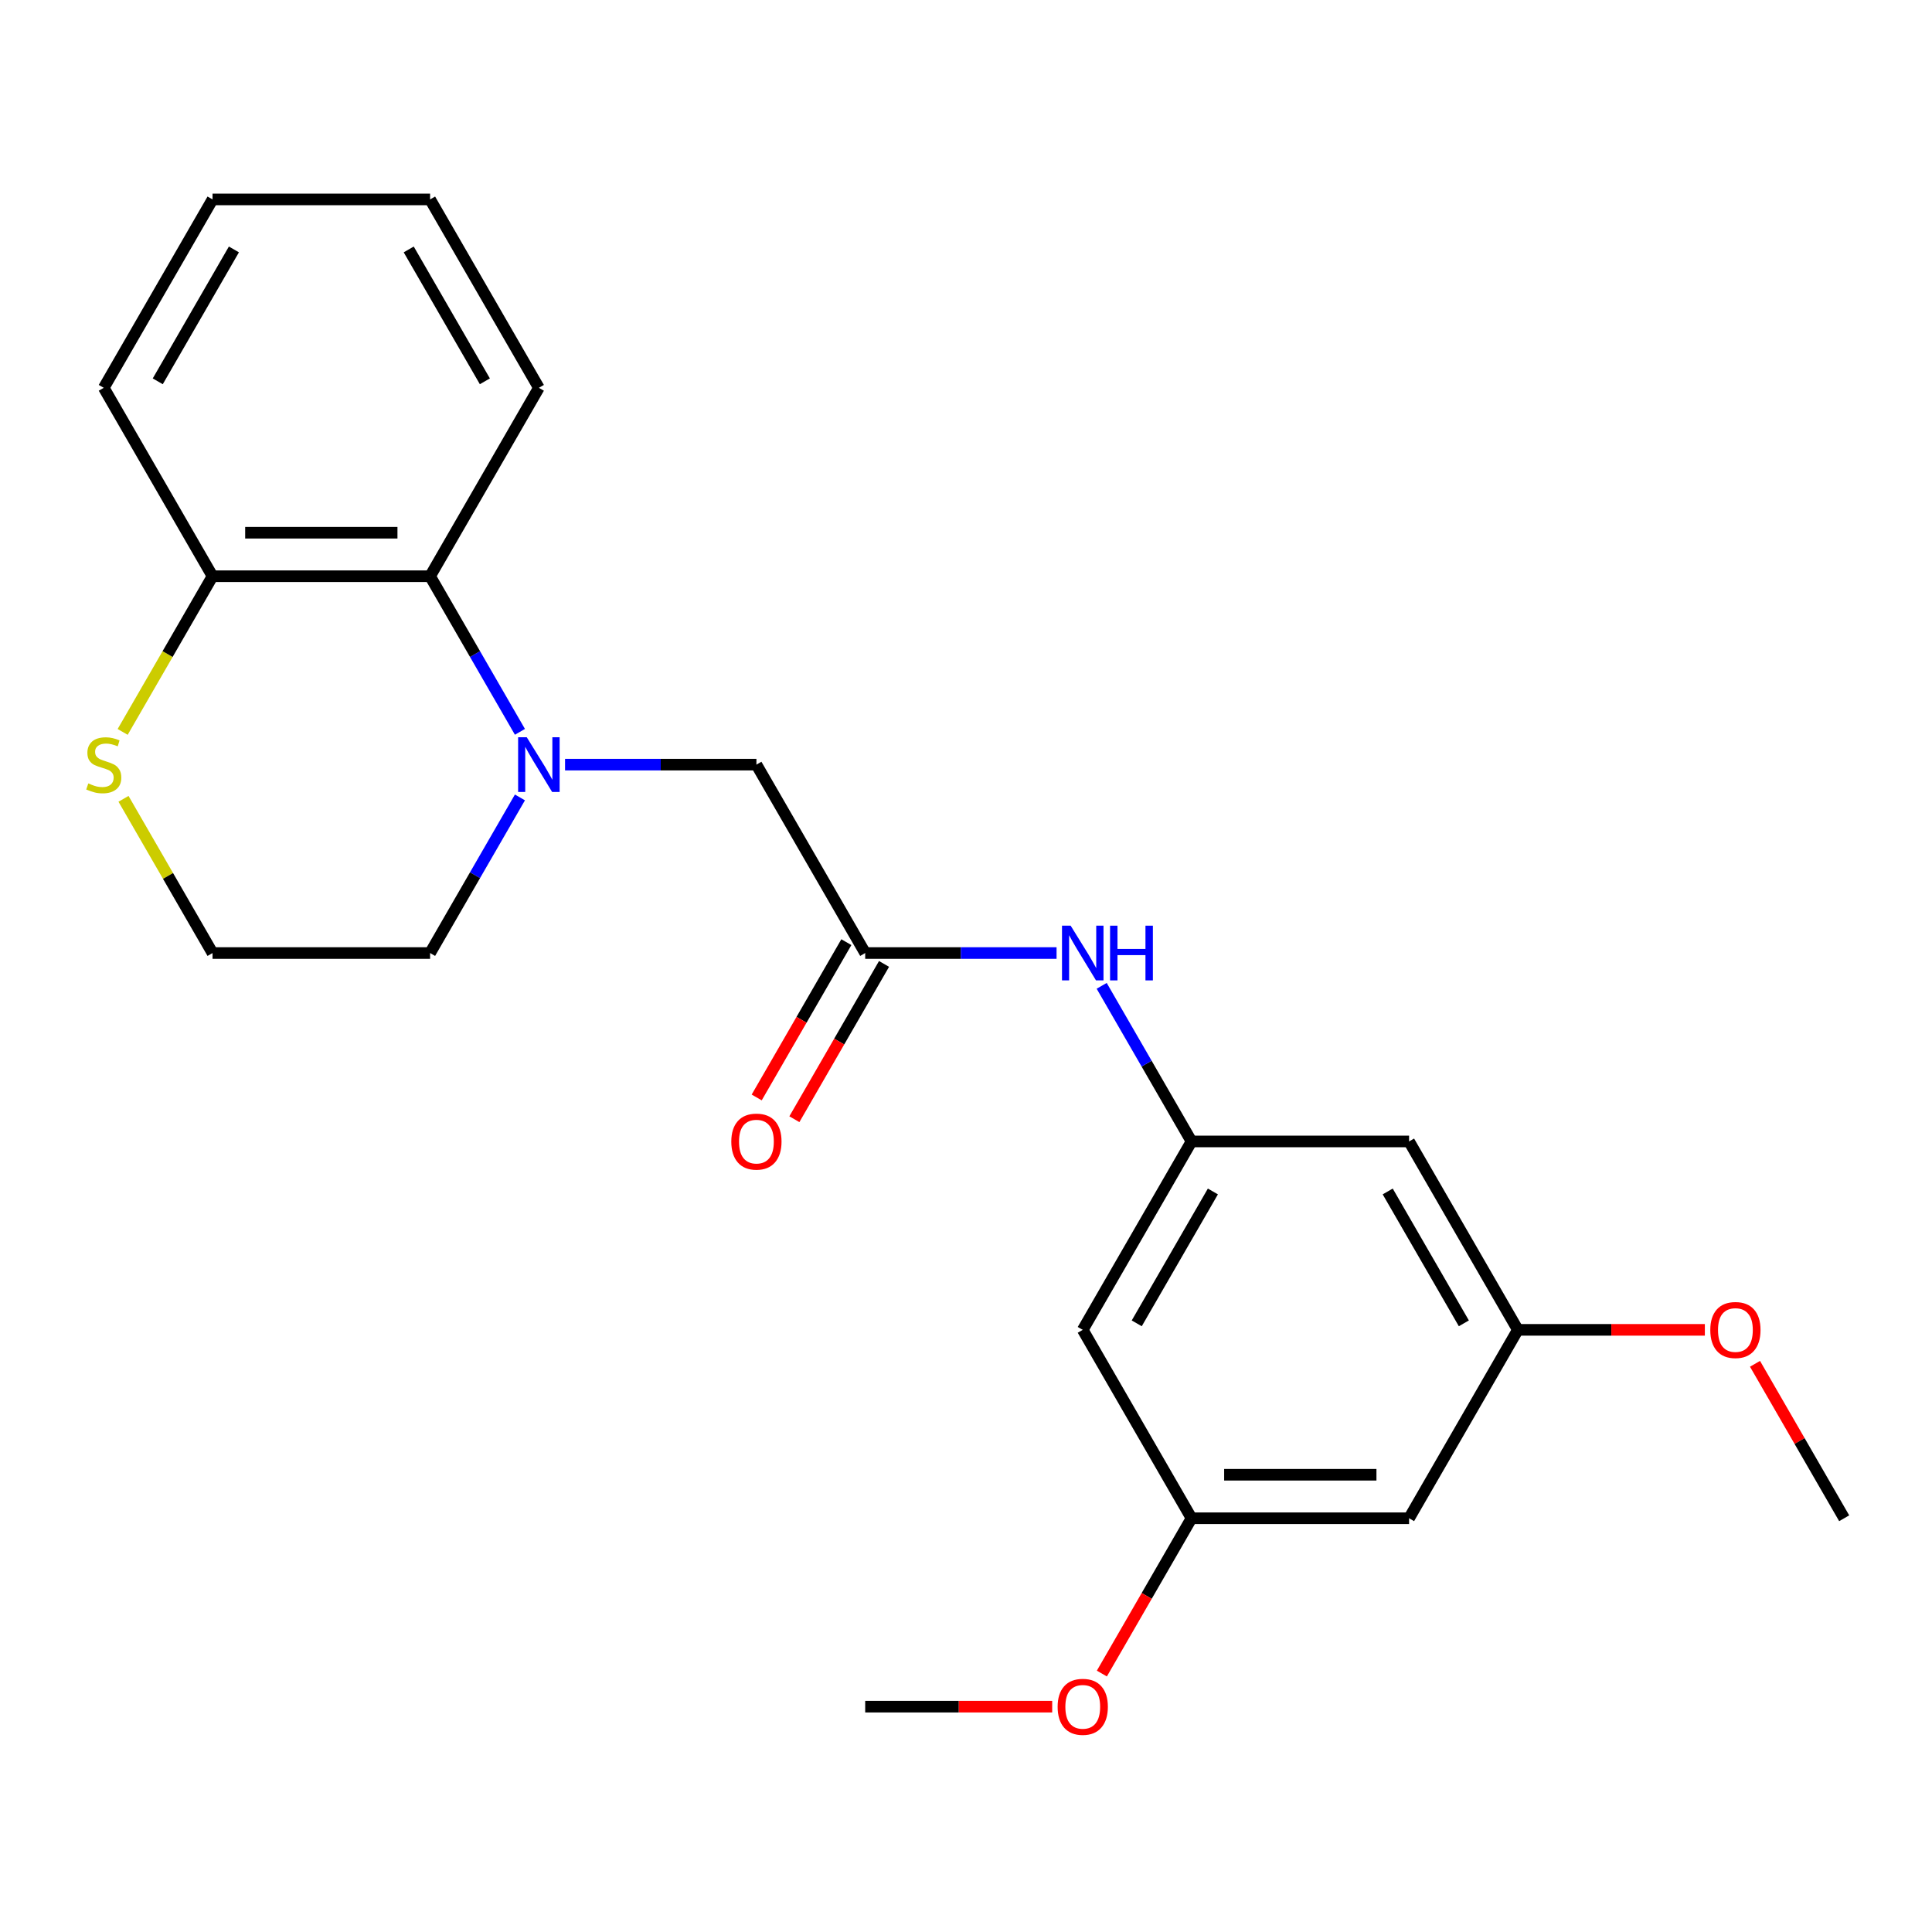<?xml version='1.0' encoding='iso-8859-1'?>
<svg version='1.1' baseProfile='full'
              xmlns='http://www.w3.org/2000/svg'
                      xmlns:rdkit='http://www.rdkit.org/xml'
                      xmlns:xlink='http://www.w3.org/1999/xlink'
                  xml:space='preserve'
width='1000px' height='1000px' viewBox='0 0 1000 1000'>
<!-- END OF HEADER -->
<rect style='opacity:1.0;fill:#FFFFFF;stroke:none' width='1000' height='1000' x='0' y='0'> </rect>
<path class='bond-0' d='M 269.117,378.798 L 245.866,338.526' style='fill:none;fill-rule:evenodd;stroke:#0000FF;stroke-width:6px;stroke-linecap:butt;stroke-linejoin:miter;stroke-opacity:1' />
<path class='bond-0' d='M 245.866,338.526 L 222.615,298.255' style='fill:none;fill-rule:evenodd;stroke:#000000;stroke-width:6px;stroke-linecap:butt;stroke-linejoin:miter;stroke-opacity:1' />
<path class='bond-3' d='M 292.473,395.773 L 341.998,395.773' style='fill:none;fill-rule:evenodd;stroke:#0000FF;stroke-width:6px;stroke-linecap:butt;stroke-linejoin:miter;stroke-opacity:1' />
<path class='bond-3' d='M 341.998,395.773 L 391.522,395.773' style='fill:none;fill-rule:evenodd;stroke:#000000;stroke-width:6px;stroke-linecap:butt;stroke-linejoin:miter;stroke-opacity:1' />
<path class='bond-13' d='M 269.117,412.748 L 245.866,453.02' style='fill:none;fill-rule:evenodd;stroke:#0000FF;stroke-width:6px;stroke-linecap:butt;stroke-linejoin:miter;stroke-opacity:1' />
<path class='bond-13' d='M 245.866,453.02 L 222.615,493.291' style='fill:none;fill-rule:evenodd;stroke:#000000;stroke-width:6px;stroke-linecap:butt;stroke-linejoin:miter;stroke-opacity:1' />
<path class='bond-6' d='M 222.615,298.255 L 110.011,298.255' style='fill:none;fill-rule:evenodd;stroke:#000000;stroke-width:6px;stroke-linecap:butt;stroke-linejoin:miter;stroke-opacity:1' />
<path class='bond-6' d='M 205.725,275.734 L 126.901,275.734' style='fill:none;fill-rule:evenodd;stroke:#000000;stroke-width:6px;stroke-linecap:butt;stroke-linejoin:miter;stroke-opacity:1' />
<path class='bond-17' d='M 222.615,298.255 L 278.918,200.736' style='fill:none;fill-rule:evenodd;stroke:#000000;stroke-width:6px;stroke-linecap:butt;stroke-linejoin:miter;stroke-opacity:1' />
<path class='bond-1' d='M 447.825,493.291 L 391.522,395.773' style='fill:none;fill-rule:evenodd;stroke:#000000;stroke-width:6px;stroke-linecap:butt;stroke-linejoin:miter;stroke-opacity:1' />
<path class='bond-4' d='M 447.825,493.291 L 497.349,493.291' style='fill:none;fill-rule:evenodd;stroke:#000000;stroke-width:6px;stroke-linecap:butt;stroke-linejoin:miter;stroke-opacity:1' />
<path class='bond-4' d='M 497.349,493.291 L 546.874,493.291' style='fill:none;fill-rule:evenodd;stroke:#0000FF;stroke-width:6px;stroke-linecap:butt;stroke-linejoin:miter;stroke-opacity:1' />
<path class='bond-12' d='M 438.073,487.661 L 414.868,527.853' style='fill:none;fill-rule:evenodd;stroke:#000000;stroke-width:6px;stroke-linecap:butt;stroke-linejoin:miter;stroke-opacity:1' />
<path class='bond-12' d='M 414.868,527.853 L 391.663,568.045' style='fill:none;fill-rule:evenodd;stroke:#FF0000;stroke-width:6px;stroke-linecap:butt;stroke-linejoin:miter;stroke-opacity:1' />
<path class='bond-12' d='M 457.576,498.922 L 434.372,539.113' style='fill:none;fill-rule:evenodd;stroke:#000000;stroke-width:6px;stroke-linecap:butt;stroke-linejoin:miter;stroke-opacity:1' />
<path class='bond-12' d='M 434.372,539.113 L 411.167,579.305' style='fill:none;fill-rule:evenodd;stroke:#FF0000;stroke-width:6px;stroke-linecap:butt;stroke-linejoin:miter;stroke-opacity:1' />
<path class='bond-2' d='M 616.732,590.81 L 593.481,550.538' style='fill:none;fill-rule:evenodd;stroke:#000000;stroke-width:6px;stroke-linecap:butt;stroke-linejoin:miter;stroke-opacity:1' />
<path class='bond-2' d='M 593.481,550.538 L 570.23,510.267' style='fill:none;fill-rule:evenodd;stroke:#0000FF;stroke-width:6px;stroke-linecap:butt;stroke-linejoin:miter;stroke-opacity:1' />
<path class='bond-7' d='M 616.732,590.81 L 560.429,688.328' style='fill:none;fill-rule:evenodd;stroke:#000000;stroke-width:6px;stroke-linecap:butt;stroke-linejoin:miter;stroke-opacity:1' />
<path class='bond-7' d='M 627.79,616.698 L 588.378,684.961' style='fill:none;fill-rule:evenodd;stroke:#000000;stroke-width:6px;stroke-linecap:butt;stroke-linejoin:miter;stroke-opacity:1' />
<path class='bond-8' d='M 616.732,590.81 L 729.336,590.81' style='fill:none;fill-rule:evenodd;stroke:#000000;stroke-width:6px;stroke-linecap:butt;stroke-linejoin:miter;stroke-opacity:1' />
<path class='bond-5' d='M 63.925,413.468 L 86.968,453.38' style='fill:none;fill-rule:evenodd;stroke:#CCCC00;stroke-width:6px;stroke-linecap:butt;stroke-linejoin:miter;stroke-opacity:1' />
<path class='bond-5' d='M 86.968,453.38 L 110.011,493.291' style='fill:none;fill-rule:evenodd;stroke:#000000;stroke-width:6px;stroke-linecap:butt;stroke-linejoin:miter;stroke-opacity:1' />
<path class='bond-23' d='M 63.486,378.838 L 86.748,338.546' style='fill:none;fill-rule:evenodd;stroke:#CCCC00;stroke-width:6px;stroke-linecap:butt;stroke-linejoin:miter;stroke-opacity:1' />
<path class='bond-23' d='M 86.748,338.546 L 110.011,298.255' style='fill:none;fill-rule:evenodd;stroke:#000000;stroke-width:6px;stroke-linecap:butt;stroke-linejoin:miter;stroke-opacity:1' />
<path class='bond-18' d='M 110.011,298.255 L 53.708,200.736' style='fill:none;fill-rule:evenodd;stroke:#000000;stroke-width:6px;stroke-linecap:butt;stroke-linejoin:miter;stroke-opacity:1' />
<path class='bond-9' d='M 560.429,688.328 L 616.732,785.847' style='fill:none;fill-rule:evenodd;stroke:#000000;stroke-width:6px;stroke-linecap:butt;stroke-linejoin:miter;stroke-opacity:1' />
<path class='bond-10' d='M 729.336,590.81 L 785.639,688.328' style='fill:none;fill-rule:evenodd;stroke:#000000;stroke-width:6px;stroke-linecap:butt;stroke-linejoin:miter;stroke-opacity:1' />
<path class='bond-10' d='M 718.278,616.698 L 757.689,684.961' style='fill:none;fill-rule:evenodd;stroke:#000000;stroke-width:6px;stroke-linecap:butt;stroke-linejoin:miter;stroke-opacity:1' />
<path class='bond-15' d='M 616.732,785.847 L 593.527,826.039' style='fill:none;fill-rule:evenodd;stroke:#000000;stroke-width:6px;stroke-linecap:butt;stroke-linejoin:miter;stroke-opacity:1' />
<path class='bond-15' d='M 593.527,826.039 L 570.322,866.23' style='fill:none;fill-rule:evenodd;stroke:#FF0000;stroke-width:6px;stroke-linecap:butt;stroke-linejoin:miter;stroke-opacity:1' />
<path class='bond-25' d='M 616.732,785.847 L 729.336,785.847' style='fill:none;fill-rule:evenodd;stroke:#000000;stroke-width:6px;stroke-linecap:butt;stroke-linejoin:miter;stroke-opacity:1' />
<path class='bond-25' d='M 633.622,763.326 L 712.446,763.326' style='fill:none;fill-rule:evenodd;stroke:#000000;stroke-width:6px;stroke-linecap:butt;stroke-linejoin:miter;stroke-opacity:1' />
<path class='bond-11' d='M 785.639,688.328 L 729.336,785.847' style='fill:none;fill-rule:evenodd;stroke:#000000;stroke-width:6px;stroke-linecap:butt;stroke-linejoin:miter;stroke-opacity:1' />
<path class='bond-16' d='M 785.639,688.328 L 834.033,688.328' style='fill:none;fill-rule:evenodd;stroke:#000000;stroke-width:6px;stroke-linecap:butt;stroke-linejoin:miter;stroke-opacity:1' />
<path class='bond-16' d='M 834.033,688.328 L 882.428,688.328' style='fill:none;fill-rule:evenodd;stroke:#FF0000;stroke-width:6px;stroke-linecap:butt;stroke-linejoin:miter;stroke-opacity:1' />
<path class='bond-14' d='M 222.615,493.291 L 110.011,493.291' style='fill:none;fill-rule:evenodd;stroke:#000000;stroke-width:6px;stroke-linecap:butt;stroke-linejoin:miter;stroke-opacity:1' />
<path class='bond-20' d='M 544.614,883.365 L 496.219,883.365' style='fill:none;fill-rule:evenodd;stroke:#FF0000;stroke-width:6px;stroke-linecap:butt;stroke-linejoin:miter;stroke-opacity:1' />
<path class='bond-20' d='M 496.219,883.365 L 447.825,883.365' style='fill:none;fill-rule:evenodd;stroke:#000000;stroke-width:6px;stroke-linecap:butt;stroke-linejoin:miter;stroke-opacity:1' />
<path class='bond-19' d='M 908.39,705.904 L 931.468,745.875' style='fill:none;fill-rule:evenodd;stroke:#FF0000;stroke-width:6px;stroke-linecap:butt;stroke-linejoin:miter;stroke-opacity:1' />
<path class='bond-19' d='M 931.468,745.875 L 954.545,785.847' style='fill:none;fill-rule:evenodd;stroke:#000000;stroke-width:6px;stroke-linecap:butt;stroke-linejoin:miter;stroke-opacity:1' />
<path class='bond-21' d='M 278.918,200.736 L 222.615,103.218' style='fill:none;fill-rule:evenodd;stroke:#000000;stroke-width:6px;stroke-linecap:butt;stroke-linejoin:miter;stroke-opacity:1' />
<path class='bond-21' d='M 250.969,197.369 L 211.557,129.106' style='fill:none;fill-rule:evenodd;stroke:#000000;stroke-width:6px;stroke-linecap:butt;stroke-linejoin:miter;stroke-opacity:1' />
<path class='bond-24' d='M 53.708,200.736 L 110.011,103.218' style='fill:none;fill-rule:evenodd;stroke:#000000;stroke-width:6px;stroke-linecap:butt;stroke-linejoin:miter;stroke-opacity:1' />
<path class='bond-24' d='M 81.657,197.369 L 121.069,129.106' style='fill:none;fill-rule:evenodd;stroke:#000000;stroke-width:6px;stroke-linecap:butt;stroke-linejoin:miter;stroke-opacity:1' />
<path class='bond-22' d='M 222.615,103.218 L 110.011,103.218' style='fill:none;fill-rule:evenodd;stroke:#000000;stroke-width:6px;stroke-linecap:butt;stroke-linejoin:miter;stroke-opacity:1' />
<path  class='atom-0' d='M 272.658 381.613
L 281.938 396.613
Q 282.858 398.093, 284.338 400.773
Q 285.818 403.453, 285.898 403.613
L 285.898 381.613
L 289.658 381.613
L 289.658 409.933
L 285.778 409.933
L 275.818 393.533
Q 274.658 391.613, 273.418 389.413
Q 272.218 387.213, 271.858 386.533
L 271.858 409.933
L 268.178 409.933
L 268.178 381.613
L 272.658 381.613
' fill='#0000FF'/>
<path  class='atom-5' d='M 554.169 479.131
L 563.449 494.131
Q 564.369 495.611, 565.849 498.291
Q 567.329 500.971, 567.409 501.131
L 567.409 479.131
L 571.169 479.131
L 571.169 507.451
L 567.289 507.451
L 557.329 491.051
Q 556.169 489.131, 554.929 486.931
Q 553.729 484.731, 553.369 484.051
L 553.369 507.451
L 549.689 507.451
L 549.689 479.131
L 554.169 479.131
' fill='#0000FF'/>
<path  class='atom-5' d='M 574.569 479.131
L 578.409 479.131
L 578.409 491.171
L 592.889 491.171
L 592.889 479.131
L 596.729 479.131
L 596.729 507.451
L 592.889 507.451
L 592.889 494.371
L 578.409 494.371
L 578.409 507.451
L 574.569 507.451
L 574.569 479.131
' fill='#0000FF'/>
<path  class='atom-6' d='M 45.708 405.493
Q 46.028 405.613, 47.348 406.173
Q 48.668 406.733, 50.108 407.093
Q 51.588 407.413, 53.028 407.413
Q 55.708 407.413, 57.268 406.133
Q 58.828 404.813, 58.828 402.533
Q 58.828 400.973, 58.028 400.013
Q 57.268 399.053, 56.068 398.533
Q 54.868 398.013, 52.868 397.413
Q 50.348 396.653, 48.828 395.933
Q 47.348 395.213, 46.268 393.693
Q 45.228 392.173, 45.228 389.613
Q 45.228 386.053, 47.628 383.853
Q 50.068 381.653, 54.868 381.653
Q 58.148 381.653, 61.868 383.213
L 60.948 386.293
Q 57.548 384.893, 54.988 384.893
Q 52.228 384.893, 50.708 386.053
Q 49.188 387.173, 49.228 389.133
Q 49.228 390.653, 49.988 391.573
Q 50.788 392.493, 51.908 393.013
Q 53.068 393.533, 54.988 394.133
Q 57.548 394.933, 59.068 395.733
Q 60.588 396.533, 61.668 398.173
Q 62.788 399.773, 62.788 402.533
Q 62.788 406.453, 60.148 408.573
Q 57.548 410.653, 53.188 410.653
Q 50.668 410.653, 48.748 410.093
Q 46.868 409.573, 44.628 408.653
L 45.708 405.493
' fill='#CCCC00'/>
<path  class='atom-13' d='M 378.522 590.89
Q 378.522 584.09, 381.882 580.29
Q 385.242 576.49, 391.522 576.49
Q 397.802 576.49, 401.162 580.29
Q 404.522 584.09, 404.522 590.89
Q 404.522 597.77, 401.122 601.69
Q 397.722 605.57, 391.522 605.57
Q 385.282 605.57, 381.882 601.69
Q 378.522 597.81, 378.522 590.89
M 391.522 602.37
Q 395.842 602.37, 398.162 599.49
Q 400.522 596.57, 400.522 590.89
Q 400.522 585.33, 398.162 582.53
Q 395.842 579.69, 391.522 579.69
Q 387.202 579.69, 384.842 582.49
Q 382.522 585.29, 382.522 590.89
Q 382.522 596.61, 384.842 599.49
Q 387.202 602.37, 391.522 602.37
' fill='#FF0000'/>
<path  class='atom-16' d='M 547.429 883.445
Q 547.429 876.645, 550.789 872.845
Q 554.149 869.045, 560.429 869.045
Q 566.709 869.045, 570.069 872.845
Q 573.429 876.645, 573.429 883.445
Q 573.429 890.325, 570.029 894.245
Q 566.629 898.125, 560.429 898.125
Q 554.189 898.125, 550.789 894.245
Q 547.429 890.365, 547.429 883.445
M 560.429 894.925
Q 564.749 894.925, 567.069 892.045
Q 569.429 889.125, 569.429 883.445
Q 569.429 877.885, 567.069 875.085
Q 564.749 872.245, 560.429 872.245
Q 556.109 872.245, 553.749 875.045
Q 551.429 877.845, 551.429 883.445
Q 551.429 889.165, 553.749 892.045
Q 556.109 894.925, 560.429 894.925
' fill='#FF0000'/>
<path  class='atom-17' d='M 885.243 688.408
Q 885.243 681.608, 888.603 677.808
Q 891.963 674.008, 898.243 674.008
Q 904.523 674.008, 907.883 677.808
Q 911.243 681.608, 911.243 688.408
Q 911.243 695.288, 907.843 699.208
Q 904.443 703.088, 898.243 703.088
Q 892.003 703.088, 888.603 699.208
Q 885.243 695.328, 885.243 688.408
M 898.243 699.888
Q 902.563 699.888, 904.883 697.008
Q 907.243 694.088, 907.243 688.408
Q 907.243 682.848, 904.883 680.048
Q 902.563 677.208, 898.243 677.208
Q 893.923 677.208, 891.563 680.008
Q 889.243 682.808, 889.243 688.408
Q 889.243 694.128, 891.563 697.008
Q 893.923 699.888, 898.243 699.888
' fill='#FF0000'/>
</svg>

